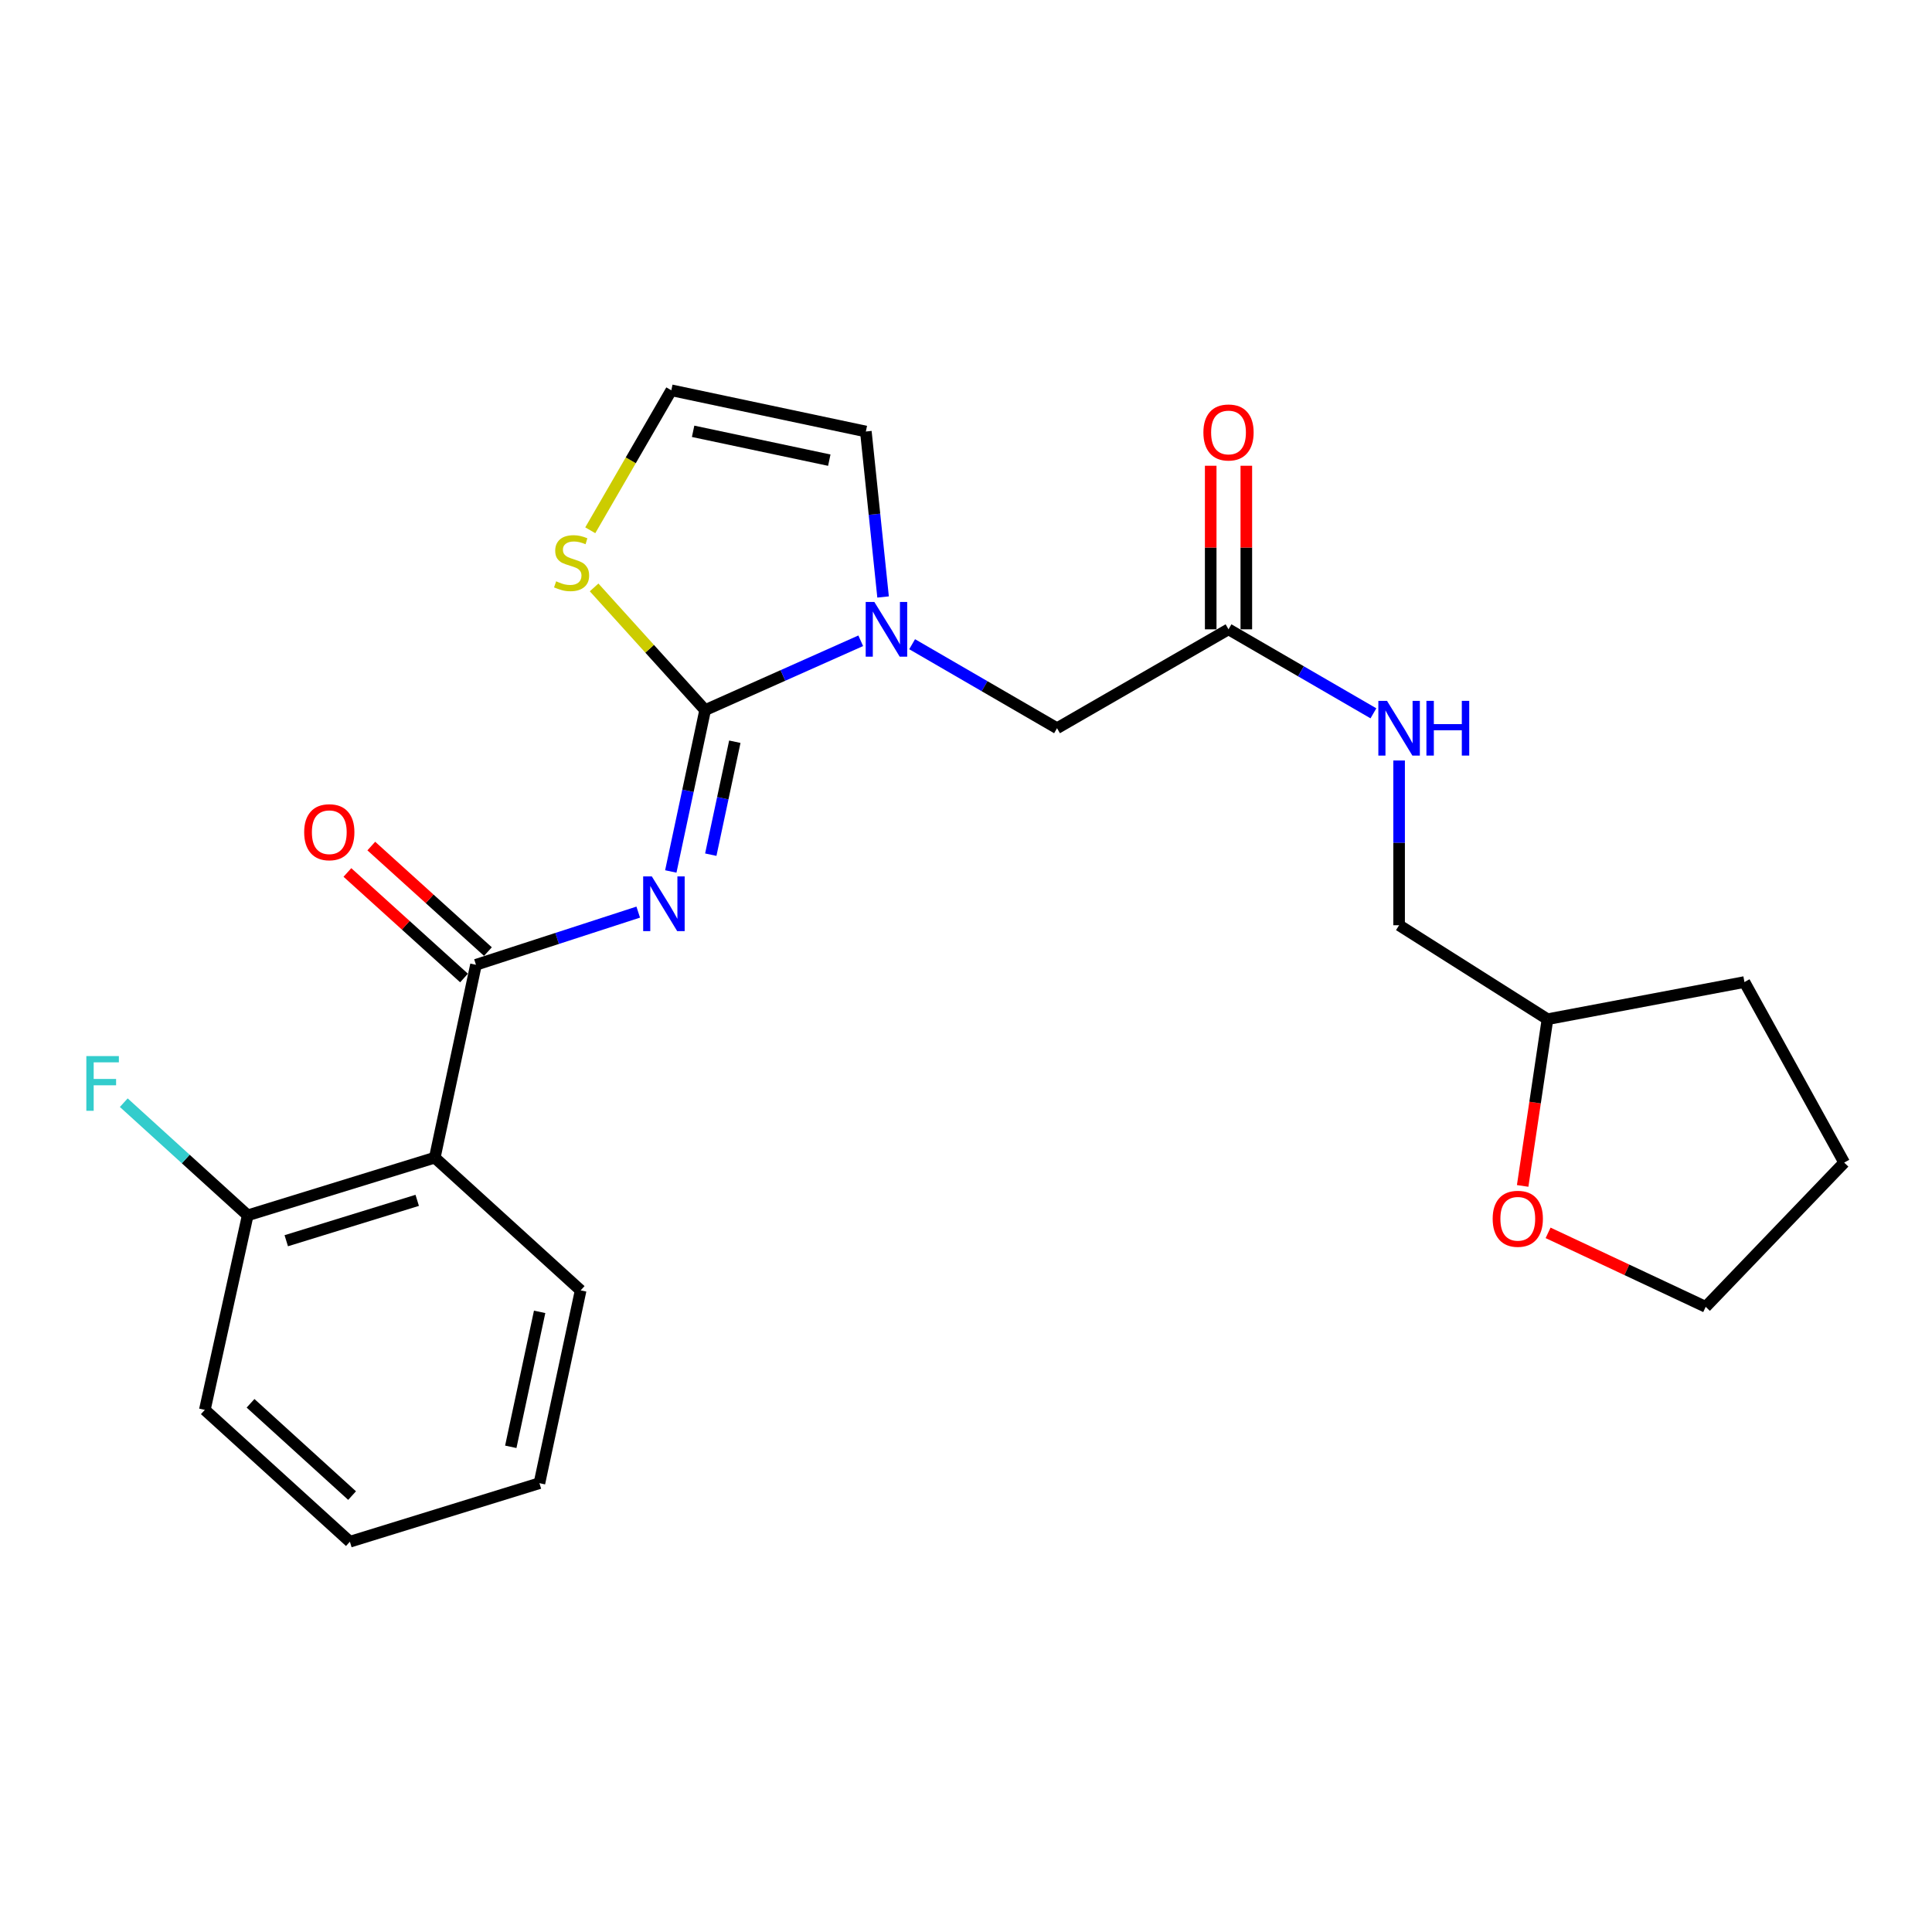 <?xml version='1.0' encoding='iso-8859-1'?>
<svg version='1.1' baseProfile='full'
              xmlns='http://www.w3.org/2000/svg'
                      xmlns:rdkit='http://www.rdkit.org/xml'
                      xmlns:xlink='http://www.w3.org/1999/xlink'
                  xml:space='preserve'
width='1000px' height='1000px' viewBox='0 0 1000 1000'>
<!-- END OF HEADER -->
<rect style='opacity:1.0;fill:#FFFFFF;stroke:none' width='1000' height='1000' x='0' y='0'> </rect>
<path class='bond-0' d='M 347.202,451.067 L 356.089,409.309' style='fill:none;fill-rule:evenodd;stroke:#0000FF;stroke-width:6px;stroke-linecap:butt;stroke-linejoin:miter;stroke-opacity:1' />
<path class='bond-0' d='M 356.089,409.309 L 364.977,367.551' style='fill:none;fill-rule:evenodd;stroke:#000000;stroke-width:6px;stroke-linecap:butt;stroke-linejoin:miter;stroke-opacity:1' />
<path class='bond-0' d='M 367.9,442.377 L 374.121,413.147' style='fill:none;fill-rule:evenodd;stroke:#0000FF;stroke-width:6px;stroke-linecap:butt;stroke-linejoin:miter;stroke-opacity:1' />
<path class='bond-0' d='M 374.121,413.147 L 380.342,383.916' style='fill:none;fill-rule:evenodd;stroke:#000000;stroke-width:6px;stroke-linecap:butt;stroke-linejoin:miter;stroke-opacity:1' />
<path class='bond-1' d='M 330.346,472.107 L 288.355,485.741' style='fill:none;fill-rule:evenodd;stroke:#0000FF;stroke-width:6px;stroke-linecap:butt;stroke-linejoin:miter;stroke-opacity:1' />
<path class='bond-1' d='M 288.355,485.741 L 246.364,499.375' style='fill:none;fill-rule:evenodd;stroke:#000000;stroke-width:6px;stroke-linecap:butt;stroke-linejoin:miter;stroke-opacity:1' />
<path class='bond-2' d='M 364.977,367.551 L 405.246,349.607' style='fill:none;fill-rule:evenodd;stroke:#000000;stroke-width:6px;stroke-linecap:butt;stroke-linejoin:miter;stroke-opacity:1' />
<path class='bond-2' d='M 405.246,349.607 L 445.515,331.663' style='fill:none;fill-rule:evenodd;stroke:#0000FF;stroke-width:6px;stroke-linecap:butt;stroke-linejoin:miter;stroke-opacity:1' />
<path class='bond-4' d='M 364.977,367.551 L 336.243,335.798' style='fill:none;fill-rule:evenodd;stroke:#000000;stroke-width:6px;stroke-linecap:butt;stroke-linejoin:miter;stroke-opacity:1' />
<path class='bond-4' d='M 336.243,335.798 L 307.509,304.046' style='fill:none;fill-rule:evenodd;stroke:#CCCC00;stroke-width:6px;stroke-linecap:butt;stroke-linejoin:miter;stroke-opacity:1' />
<path class='bond-3' d='M 246.364,499.375 L 225.041,599.204' style='fill:none;fill-rule:evenodd;stroke:#000000;stroke-width:6px;stroke-linecap:butt;stroke-linejoin:miter;stroke-opacity:1' />
<path class='bond-10' d='M 252.549,492.54 L 222.367,465.229' style='fill:none;fill-rule:evenodd;stroke:#000000;stroke-width:6px;stroke-linecap:butt;stroke-linejoin:miter;stroke-opacity:1' />
<path class='bond-10' d='M 222.367,465.229 L 192.185,437.917' style='fill:none;fill-rule:evenodd;stroke:#FF0000;stroke-width:6px;stroke-linecap:butt;stroke-linejoin:miter;stroke-opacity:1' />
<path class='bond-10' d='M 240.179,506.21 L 209.998,478.899' style='fill:none;fill-rule:evenodd;stroke:#000000;stroke-width:6px;stroke-linecap:butt;stroke-linejoin:miter;stroke-opacity:1' />
<path class='bond-10' d='M 209.998,478.899 L 179.816,451.587' style='fill:none;fill-rule:evenodd;stroke:#FF0000;stroke-width:6px;stroke-linecap:butt;stroke-linejoin:miter;stroke-opacity:1' />
<path class='bond-6' d='M 472.115,333.439 L 509.618,355.18' style='fill:none;fill-rule:evenodd;stroke:#0000FF;stroke-width:6px;stroke-linecap:butt;stroke-linejoin:miter;stroke-opacity:1' />
<path class='bond-6' d='M 509.618,355.18 L 547.12,376.922' style='fill:none;fill-rule:evenodd;stroke:#000000;stroke-width:6px;stroke-linecap:butt;stroke-linejoin:miter;stroke-opacity:1' />
<path class='bond-7' d='M 457.081,308.999 L 452.622,266.172' style='fill:none;fill-rule:evenodd;stroke:#0000FF;stroke-width:6px;stroke-linecap:butt;stroke-linejoin:miter;stroke-opacity:1' />
<path class='bond-7' d='M 452.622,266.172 L 448.162,223.344' style='fill:none;fill-rule:evenodd;stroke:#000000;stroke-width:6px;stroke-linecap:butt;stroke-linejoin:miter;stroke-opacity:1' />
<path class='bond-9' d='M 225.041,599.204 L 128.213,629.059' style='fill:none;fill-rule:evenodd;stroke:#000000;stroke-width:6px;stroke-linecap:butt;stroke-linejoin:miter;stroke-opacity:1' />
<path class='bond-9' d='M 215.948,621.299 L 148.169,642.198' style='fill:none;fill-rule:evenodd;stroke:#000000;stroke-width:6px;stroke-linecap:butt;stroke-linejoin:miter;stroke-opacity:1' />
<path class='bond-17' d='M 225.041,599.204 L 300.544,667.897' style='fill:none;fill-rule:evenodd;stroke:#000000;stroke-width:6px;stroke-linecap:butt;stroke-linejoin:miter;stroke-opacity:1' />
<path class='bond-8' d='M 305.52,274.471 L 326.496,238.24' style='fill:none;fill-rule:evenodd;stroke:#CCCC00;stroke-width:6px;stroke-linecap:butt;stroke-linejoin:miter;stroke-opacity:1' />
<path class='bond-8' d='M 326.496,238.24 L 347.473,202.01' style='fill:none;fill-rule:evenodd;stroke:#000000;stroke-width:6px;stroke-linecap:butt;stroke-linejoin:miter;stroke-opacity:1' />
<path class='bond-5' d='M 635.877,325.733 L 547.12,376.922' style='fill:none;fill-rule:evenodd;stroke:#000000;stroke-width:6px;stroke-linecap:butt;stroke-linejoin:miter;stroke-opacity:1' />
<path class='bond-11' d='M 635.877,325.733 L 673.379,347.475' style='fill:none;fill-rule:evenodd;stroke:#000000;stroke-width:6px;stroke-linecap:butt;stroke-linejoin:miter;stroke-opacity:1' />
<path class='bond-11' d='M 673.379,347.475 L 710.881,369.216' style='fill:none;fill-rule:evenodd;stroke:#0000FF;stroke-width:6px;stroke-linecap:butt;stroke-linejoin:miter;stroke-opacity:1' />
<path class='bond-12' d='M 645.095,325.733 L 645.095,283.403' style='fill:none;fill-rule:evenodd;stroke:#000000;stroke-width:6px;stroke-linecap:butt;stroke-linejoin:miter;stroke-opacity:1' />
<path class='bond-12' d='M 645.095,283.403 L 645.095,241.073' style='fill:none;fill-rule:evenodd;stroke:#FF0000;stroke-width:6px;stroke-linecap:butt;stroke-linejoin:miter;stroke-opacity:1' />
<path class='bond-12' d='M 626.659,325.733 L 626.659,283.403' style='fill:none;fill-rule:evenodd;stroke:#000000;stroke-width:6px;stroke-linecap:butt;stroke-linejoin:miter;stroke-opacity:1' />
<path class='bond-12' d='M 626.659,283.403 L 626.659,241.073' style='fill:none;fill-rule:evenodd;stroke:#FF0000;stroke-width:6px;stroke-linecap:butt;stroke-linejoin:miter;stroke-opacity:1' />
<path class='bond-24' d='M 448.162,223.344 L 347.473,202.01' style='fill:none;fill-rule:evenodd;stroke:#000000;stroke-width:6px;stroke-linecap:butt;stroke-linejoin:miter;stroke-opacity:1' />
<path class='bond-24' d='M 429.237,238.179 L 358.755,223.245' style='fill:none;fill-rule:evenodd;stroke:#000000;stroke-width:6px;stroke-linecap:butt;stroke-linejoin:miter;stroke-opacity:1' />
<path class='bond-14' d='M 128.213,629.059 L 96.139,599.903' style='fill:none;fill-rule:evenodd;stroke:#000000;stroke-width:6px;stroke-linecap:butt;stroke-linejoin:miter;stroke-opacity:1' />
<path class='bond-14' d='M 96.139,599.903 L 64.066,570.747' style='fill:none;fill-rule:evenodd;stroke:#33CCCC;stroke-width:6px;stroke-linecap:butt;stroke-linejoin:miter;stroke-opacity:1' />
<path class='bond-19' d='M 128.213,629.059 L 106.019,729.748' style='fill:none;fill-rule:evenodd;stroke:#000000;stroke-width:6px;stroke-linecap:butt;stroke-linejoin:miter;stroke-opacity:1' />
<path class='bond-15' d='M 724.173,393.632 L 724.173,436.267' style='fill:none;fill-rule:evenodd;stroke:#0000FF;stroke-width:6px;stroke-linecap:butt;stroke-linejoin:miter;stroke-opacity:1' />
<path class='bond-15' d='M 724.173,436.267 L 724.173,478.902' style='fill:none;fill-rule:evenodd;stroke:#000000;stroke-width:6px;stroke-linecap:butt;stroke-linejoin:miter;stroke-opacity:1' />
<path class='bond-13' d='M 788.125,613.83 L 794.551,570.685' style='fill:none;fill-rule:evenodd;stroke:#FF0000;stroke-width:6px;stroke-linecap:butt;stroke-linejoin:miter;stroke-opacity:1' />
<path class='bond-13' d='M 794.551,570.685 L 800.977,527.541' style='fill:none;fill-rule:evenodd;stroke:#000000;stroke-width:6px;stroke-linecap:butt;stroke-linejoin:miter;stroke-opacity:1' />
<path class='bond-18' d='M 801.29,638.123 L 842.076,657.271' style='fill:none;fill-rule:evenodd;stroke:#FF0000;stroke-width:6px;stroke-linecap:butt;stroke-linejoin:miter;stroke-opacity:1' />
<path class='bond-18' d='M 842.076,657.271 L 882.862,676.418' style='fill:none;fill-rule:evenodd;stroke:#000000;stroke-width:6px;stroke-linecap:butt;stroke-linejoin:miter;stroke-opacity:1' />
<path class='bond-16' d='M 724.173,478.902 L 800.977,527.541' style='fill:none;fill-rule:evenodd;stroke:#000000;stroke-width:6px;stroke-linecap:butt;stroke-linejoin:miter;stroke-opacity:1' />
<path class='bond-20' d='M 800.977,527.541 L 902.926,508.306' style='fill:none;fill-rule:evenodd;stroke:#000000;stroke-width:6px;stroke-linecap:butt;stroke-linejoin:miter;stroke-opacity:1' />
<path class='bond-21' d='M 300.544,667.897 L 279.21,767.694' style='fill:none;fill-rule:evenodd;stroke:#000000;stroke-width:6px;stroke-linecap:butt;stroke-linejoin:miter;stroke-opacity:1' />
<path class='bond-21' d='M 279.316,679.012 L 264.382,748.871' style='fill:none;fill-rule:evenodd;stroke:#000000;stroke-width:6px;stroke-linecap:butt;stroke-linejoin:miter;stroke-opacity:1' />
<path class='bond-26' d='M 882.862,676.418 L 954.545,601.754' style='fill:none;fill-rule:evenodd;stroke:#000000;stroke-width:6px;stroke-linecap:butt;stroke-linejoin:miter;stroke-opacity:1' />
<path class='bond-25' d='M 106.019,729.748 L 181.102,797.99' style='fill:none;fill-rule:evenodd;stroke:#000000;stroke-width:6px;stroke-linecap:butt;stroke-linejoin:miter;stroke-opacity:1' />
<path class='bond-25' d='M 129.681,726.342 L 182.239,774.111' style='fill:none;fill-rule:evenodd;stroke:#000000;stroke-width:6px;stroke-linecap:butt;stroke-linejoin:miter;stroke-opacity:1' />
<path class='bond-22' d='M 902.926,508.306 L 954.545,601.754' style='fill:none;fill-rule:evenodd;stroke:#000000;stroke-width:6px;stroke-linecap:butt;stroke-linejoin:miter;stroke-opacity:1' />
<path class='bond-23' d='M 279.21,767.694 L 181.102,797.99' style='fill:none;fill-rule:evenodd;stroke:#000000;stroke-width:6px;stroke-linecap:butt;stroke-linejoin:miter;stroke-opacity:1' />
<path  class='atom-0' d='M 337.383 453.629
L 346.663 468.629
Q 347.583 470.109, 349.063 472.789
Q 350.543 475.469, 350.623 475.629
L 350.623 453.629
L 354.383 453.629
L 354.383 481.949
L 350.503 481.949
L 340.543 465.549
Q 339.383 463.629, 338.143 461.429
Q 336.943 459.229, 336.583 458.549
L 336.583 481.949
L 332.903 481.949
L 332.903 453.629
L 337.383 453.629
' fill='#0000FF'/>
<path  class='atom-3' d='M 452.564 311.573
L 461.844 326.573
Q 462.764 328.053, 464.244 330.733
Q 465.724 333.413, 465.804 333.573
L 465.804 311.573
L 469.564 311.573
L 469.564 339.893
L 465.684 339.893
L 455.724 323.493
Q 454.564 321.573, 453.324 319.373
Q 452.124 317.173, 451.764 316.493
L 451.764 339.893
L 448.084 339.893
L 448.084 311.573
L 452.564 311.573
' fill='#0000FF'/>
<path  class='atom-5' d='M 287.854 300.886
Q 288.174 301.006, 289.494 301.566
Q 290.814 302.126, 292.254 302.486
Q 293.734 302.806, 295.174 302.806
Q 297.854 302.806, 299.414 301.526
Q 300.974 300.206, 300.974 297.926
Q 300.974 296.366, 300.174 295.406
Q 299.414 294.446, 298.214 293.926
Q 297.014 293.406, 295.014 292.806
Q 292.494 292.046, 290.974 291.326
Q 289.494 290.606, 288.414 289.086
Q 287.374 287.566, 287.374 285.006
Q 287.374 281.446, 289.774 279.246
Q 292.214 277.046, 297.014 277.046
Q 300.294 277.046, 304.014 278.606
L 303.094 281.686
Q 299.694 280.286, 297.134 280.286
Q 294.374 280.286, 292.854 281.446
Q 291.334 282.566, 291.374 284.526
Q 291.374 286.046, 292.134 286.966
Q 292.934 287.886, 294.054 288.406
Q 295.214 288.926, 297.134 289.526
Q 299.694 290.326, 301.214 291.126
Q 302.734 291.926, 303.814 293.566
Q 304.934 295.166, 304.934 297.926
Q 304.934 301.846, 302.294 303.966
Q 299.694 306.046, 295.334 306.046
Q 292.814 306.046, 290.894 305.486
Q 289.014 304.966, 286.774 304.046
L 287.854 300.886
' fill='#CCCC00'/>
<path  class='atom-11' d='M 157.441 430.752
Q 157.441 423.952, 160.801 420.152
Q 164.161 416.352, 170.441 416.352
Q 176.721 416.352, 180.081 420.152
Q 183.441 423.952, 183.441 430.752
Q 183.441 437.632, 180.041 441.552
Q 176.641 445.432, 170.441 445.432
Q 164.201 445.432, 160.801 441.552
Q 157.441 437.672, 157.441 430.752
M 170.441 442.232
Q 174.761 442.232, 177.081 439.352
Q 179.441 436.432, 179.441 430.752
Q 179.441 425.192, 177.081 422.392
Q 174.761 419.552, 170.441 419.552
Q 166.121 419.552, 163.761 422.352
Q 161.441 425.152, 161.441 430.752
Q 161.441 436.472, 163.761 439.352
Q 166.121 442.232, 170.441 442.232
' fill='#FF0000'/>
<path  class='atom-12' d='M 717.913 362.762
L 727.193 377.762
Q 728.113 379.242, 729.593 381.922
Q 731.073 384.602, 731.153 384.762
L 731.153 362.762
L 734.913 362.762
L 734.913 391.082
L 731.033 391.082
L 721.073 374.682
Q 719.913 372.762, 718.673 370.562
Q 717.473 368.362, 717.113 367.682
L 717.113 391.082
L 713.433 391.082
L 713.433 362.762
L 717.913 362.762
' fill='#0000FF'/>
<path  class='atom-12' d='M 738.313 362.762
L 742.153 362.762
L 742.153 374.802
L 756.633 374.802
L 756.633 362.762
L 760.473 362.762
L 760.473 391.082
L 756.633 391.082
L 756.633 378.002
L 742.153 378.002
L 742.153 391.082
L 738.313 391.082
L 738.313 362.762
' fill='#0000FF'/>
<path  class='atom-13' d='M 622.877 223.844
Q 622.877 217.044, 626.237 213.244
Q 629.597 209.444, 635.877 209.444
Q 642.157 209.444, 645.517 213.244
Q 648.877 217.044, 648.877 223.844
Q 648.877 230.724, 645.477 234.644
Q 642.077 238.524, 635.877 238.524
Q 629.637 238.524, 626.237 234.644
Q 622.877 230.764, 622.877 223.844
M 635.877 235.324
Q 640.197 235.324, 642.517 232.444
Q 644.877 229.524, 644.877 223.844
Q 644.877 218.284, 642.517 215.484
Q 640.197 212.644, 635.877 212.644
Q 631.557 212.644, 629.197 215.444
Q 626.877 218.244, 626.877 223.844
Q 626.877 229.564, 629.197 232.444
Q 631.557 235.324, 635.877 235.324
' fill='#FF0000'/>
<path  class='atom-14' d='M 772.604 630.839
Q 772.604 624.039, 775.964 620.239
Q 779.324 616.439, 785.604 616.439
Q 791.884 616.439, 795.244 620.239
Q 798.604 624.039, 798.604 630.839
Q 798.604 637.719, 795.204 641.639
Q 791.804 645.519, 785.604 645.519
Q 779.364 645.519, 775.964 641.639
Q 772.604 637.759, 772.604 630.839
M 785.604 642.319
Q 789.924 642.319, 792.244 639.439
Q 794.604 636.519, 794.604 630.839
Q 794.604 625.279, 792.244 622.479
Q 789.924 619.639, 785.604 619.639
Q 781.284 619.639, 778.924 622.439
Q 776.604 625.239, 776.604 630.839
Q 776.604 636.559, 778.924 639.439
Q 781.284 642.319, 785.604 642.319
' fill='#FF0000'/>
<path  class='atom-15' d='M 44.689 546.626
L 61.529 546.626
L 61.529 549.866
L 48.489 549.866
L 48.489 558.466
L 60.089 558.466
L 60.089 561.746
L 48.489 561.746
L 48.489 574.946
L 44.689 574.946
L 44.689 546.626
' fill='#33CCCC'/>
</svg>
